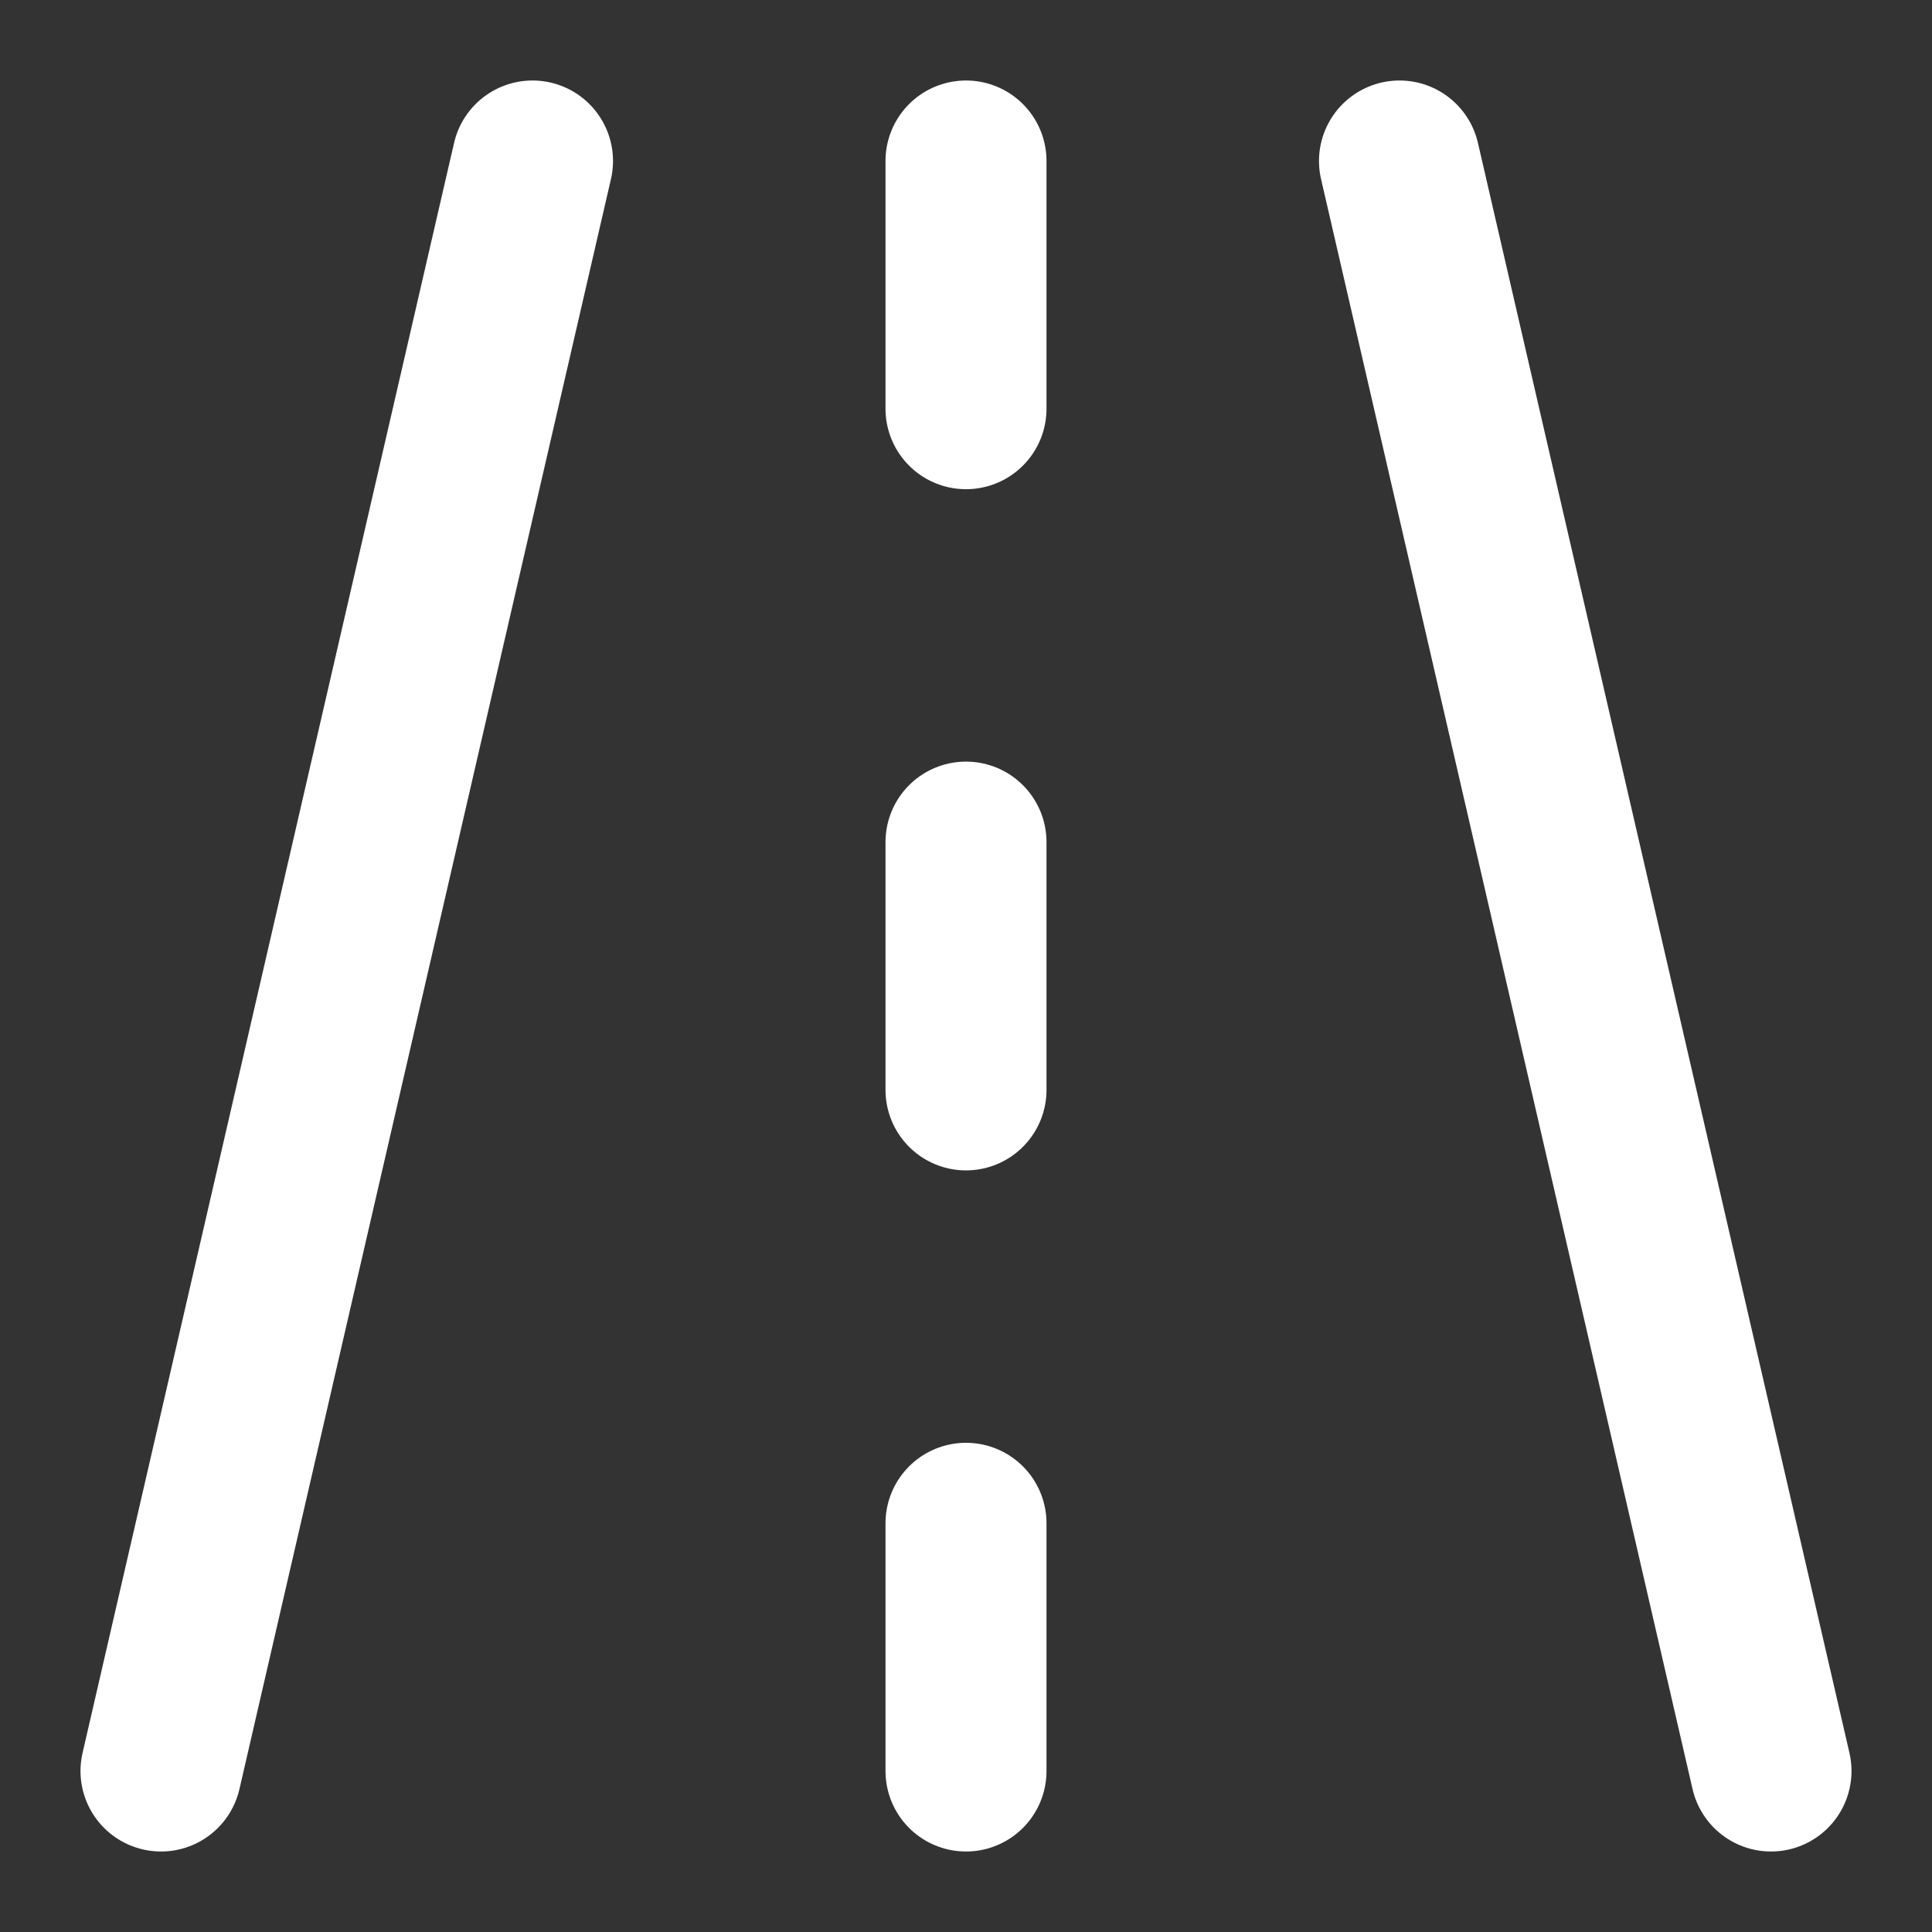 <?xml version="1.0" encoding="UTF-8"?> <svg xmlns="http://www.w3.org/2000/svg" width="24" height="24" viewBox="0 0 24 24" fill="none"><rect x="0" y="0" width="24" height="24" fill="#333333" stroke="none"/><path d="M2 22L6.615 2M12 2V5.077M12 10.461V13.539M12 18.923V22M22 22L17.385 2" stroke="white" stroke-width="2" stroke-linecap="round" stroke-linejoin="round"></path></svg> 